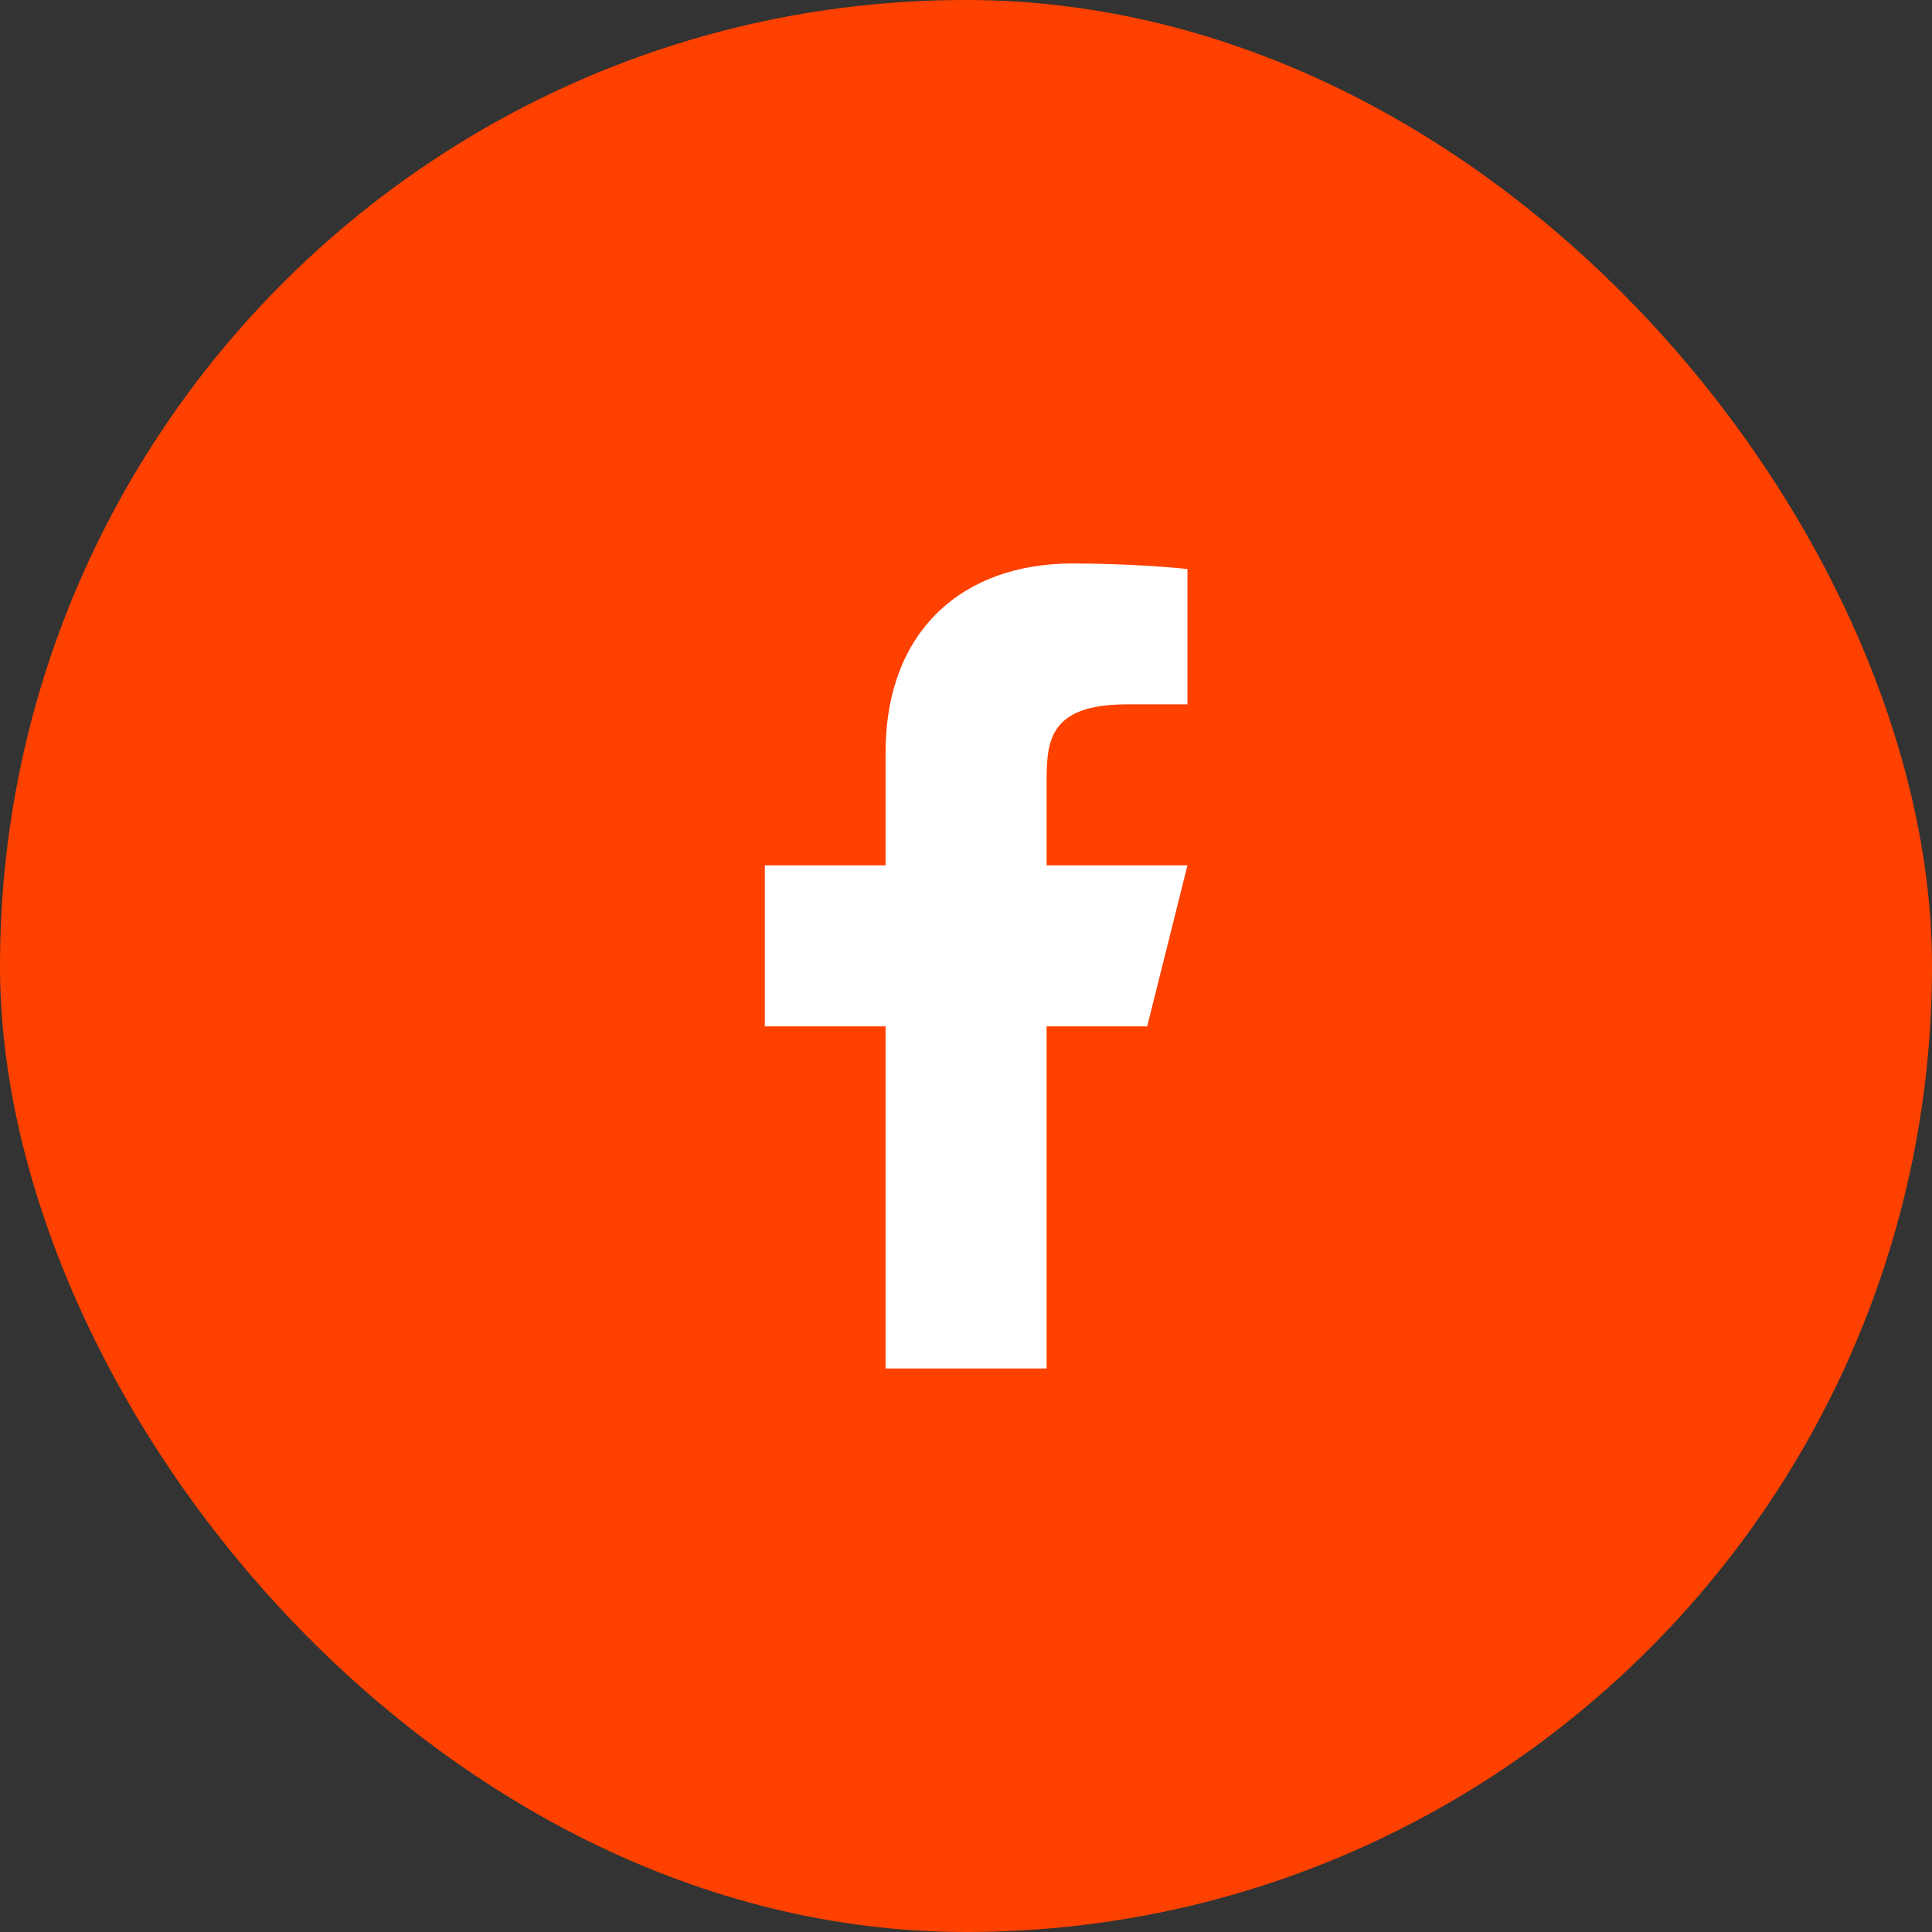 <svg width="32" height="32" viewBox="0 0 32 32" fill="none" xmlns="http://www.w3.org/2000/svg">
<rect x="0" y="0" width="32" height="32" fill="#333333" stroke="none"/>
<rect width="32" height="32" rx="16" fill="#FF4100"/>
<path d="M17.335 17H19.001L19.668 14.333H17.335V13C17.335 12.313 17.335 11.666 18.668 11.666H19.668V9.426C19.451 9.398 18.63 9.333 17.763 9.333C15.953 9.333 14.668 10.438 14.668 12.466V14.333H12.668V17H14.668V22.666H17.335V17Z" fill="white"/>
</svg>
